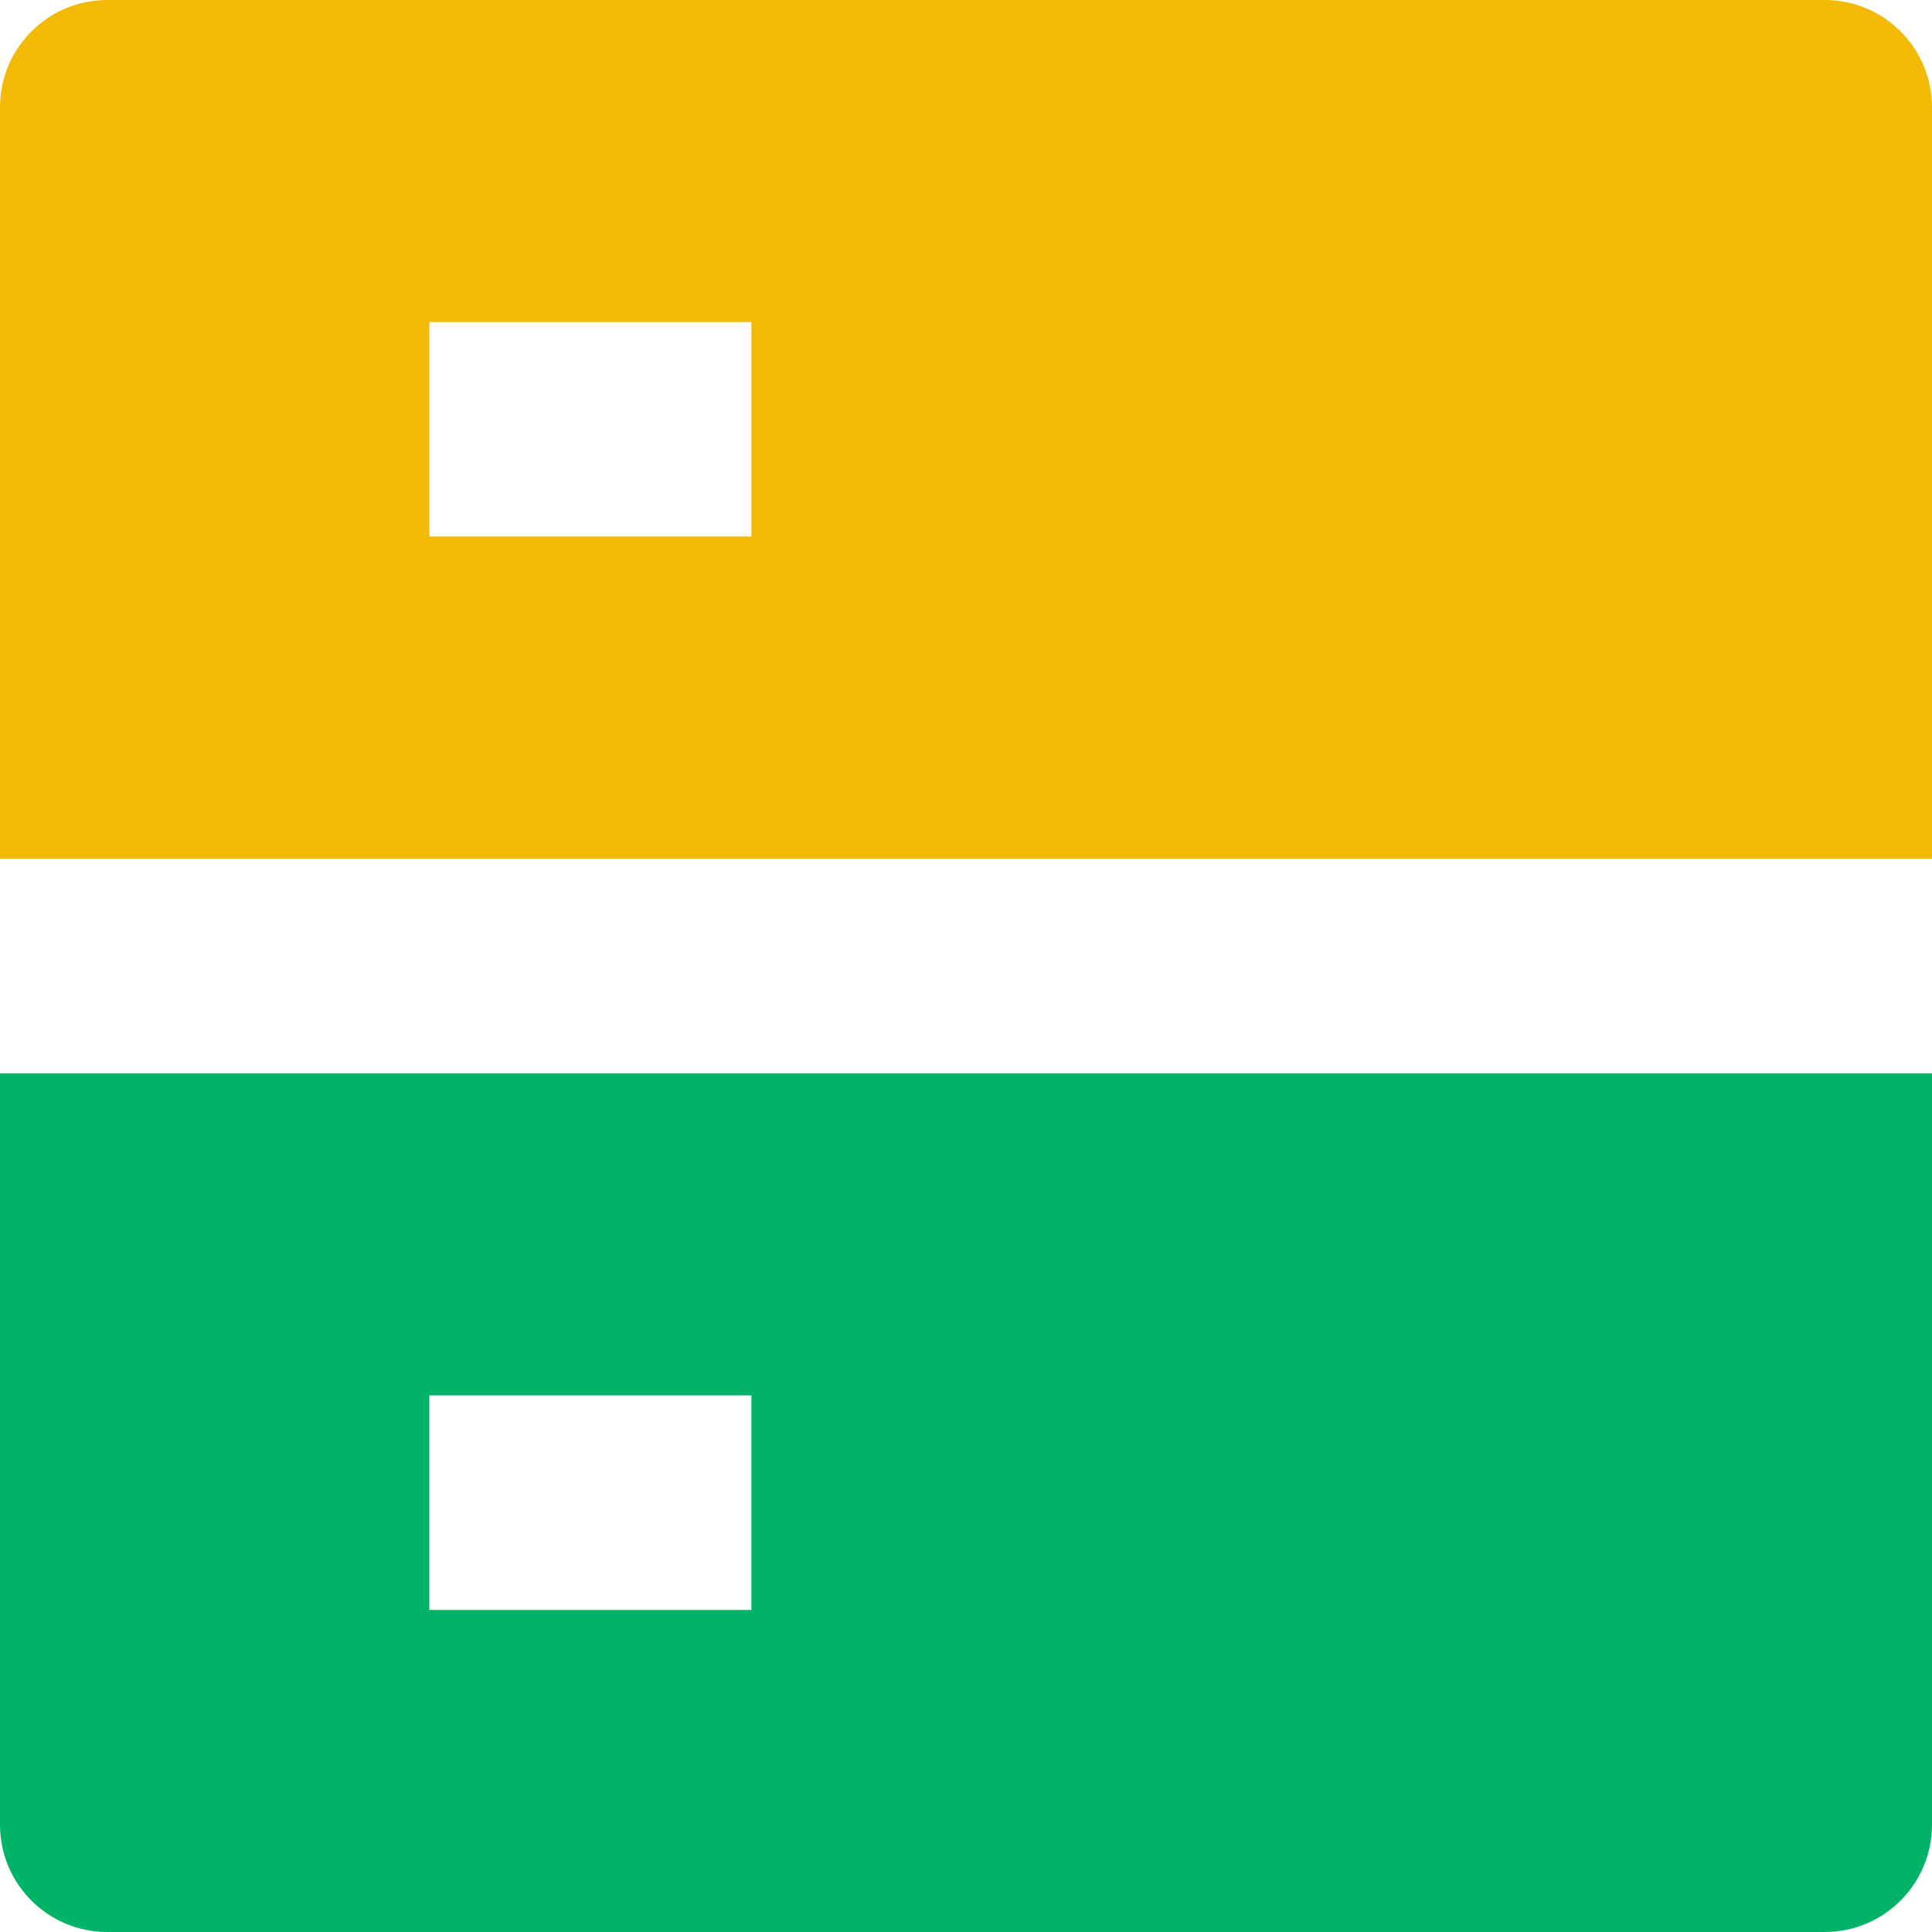 <?xml version="1.0" encoding="UTF-8"?>
<svg width="56px" height="56px" viewBox="0 0 56 56" version="1.1" xmlns="http://www.w3.org/2000/svg" xmlns:xlink="http://www.w3.org/1999/xlink">
    <title>切片</title>
    <g id="页面-1" stroke="none" stroke-width="1" fill="none" fill-rule="evenodd">
        <g id="产品/一级-可视化平台" transform="translate(-1205.177, -1274)" fill-rule="nonzero">
            <g id="编组-13" transform="translate(1026, 1230)">
                <g id="编组" transform="translate(179.177, 44)">
                    <path d="M3.11,0 C1.392,0 0,1.392 0,3.11 L0,24.89 L56,24.89 L56,3.11 C56,1.392 54.608,0 52.89,0 L3.11,0 Z M12.445,9.335 L21.78,9.335 L21.78,15.551 L12.445,15.551 L12.445,9.335 L12.445,9.335 Z" id="形状" fill="#F2BA04"></path>
                    <path d="M56,31.11 L56,52.89 C56,54.608 54.608,56 52.89,56 L3.11,56 C1.391,56 0,54.609 0,52.89 L0,31.11 L56,31.11 Z M21.78,40.445 L12.445,40.445 L12.445,46.665 L21.78,46.665 L21.78,40.445 Z" id="形状结合" fill="#00B367"></path>
                </g>
            </g>
        </g>
    </g>
</svg>